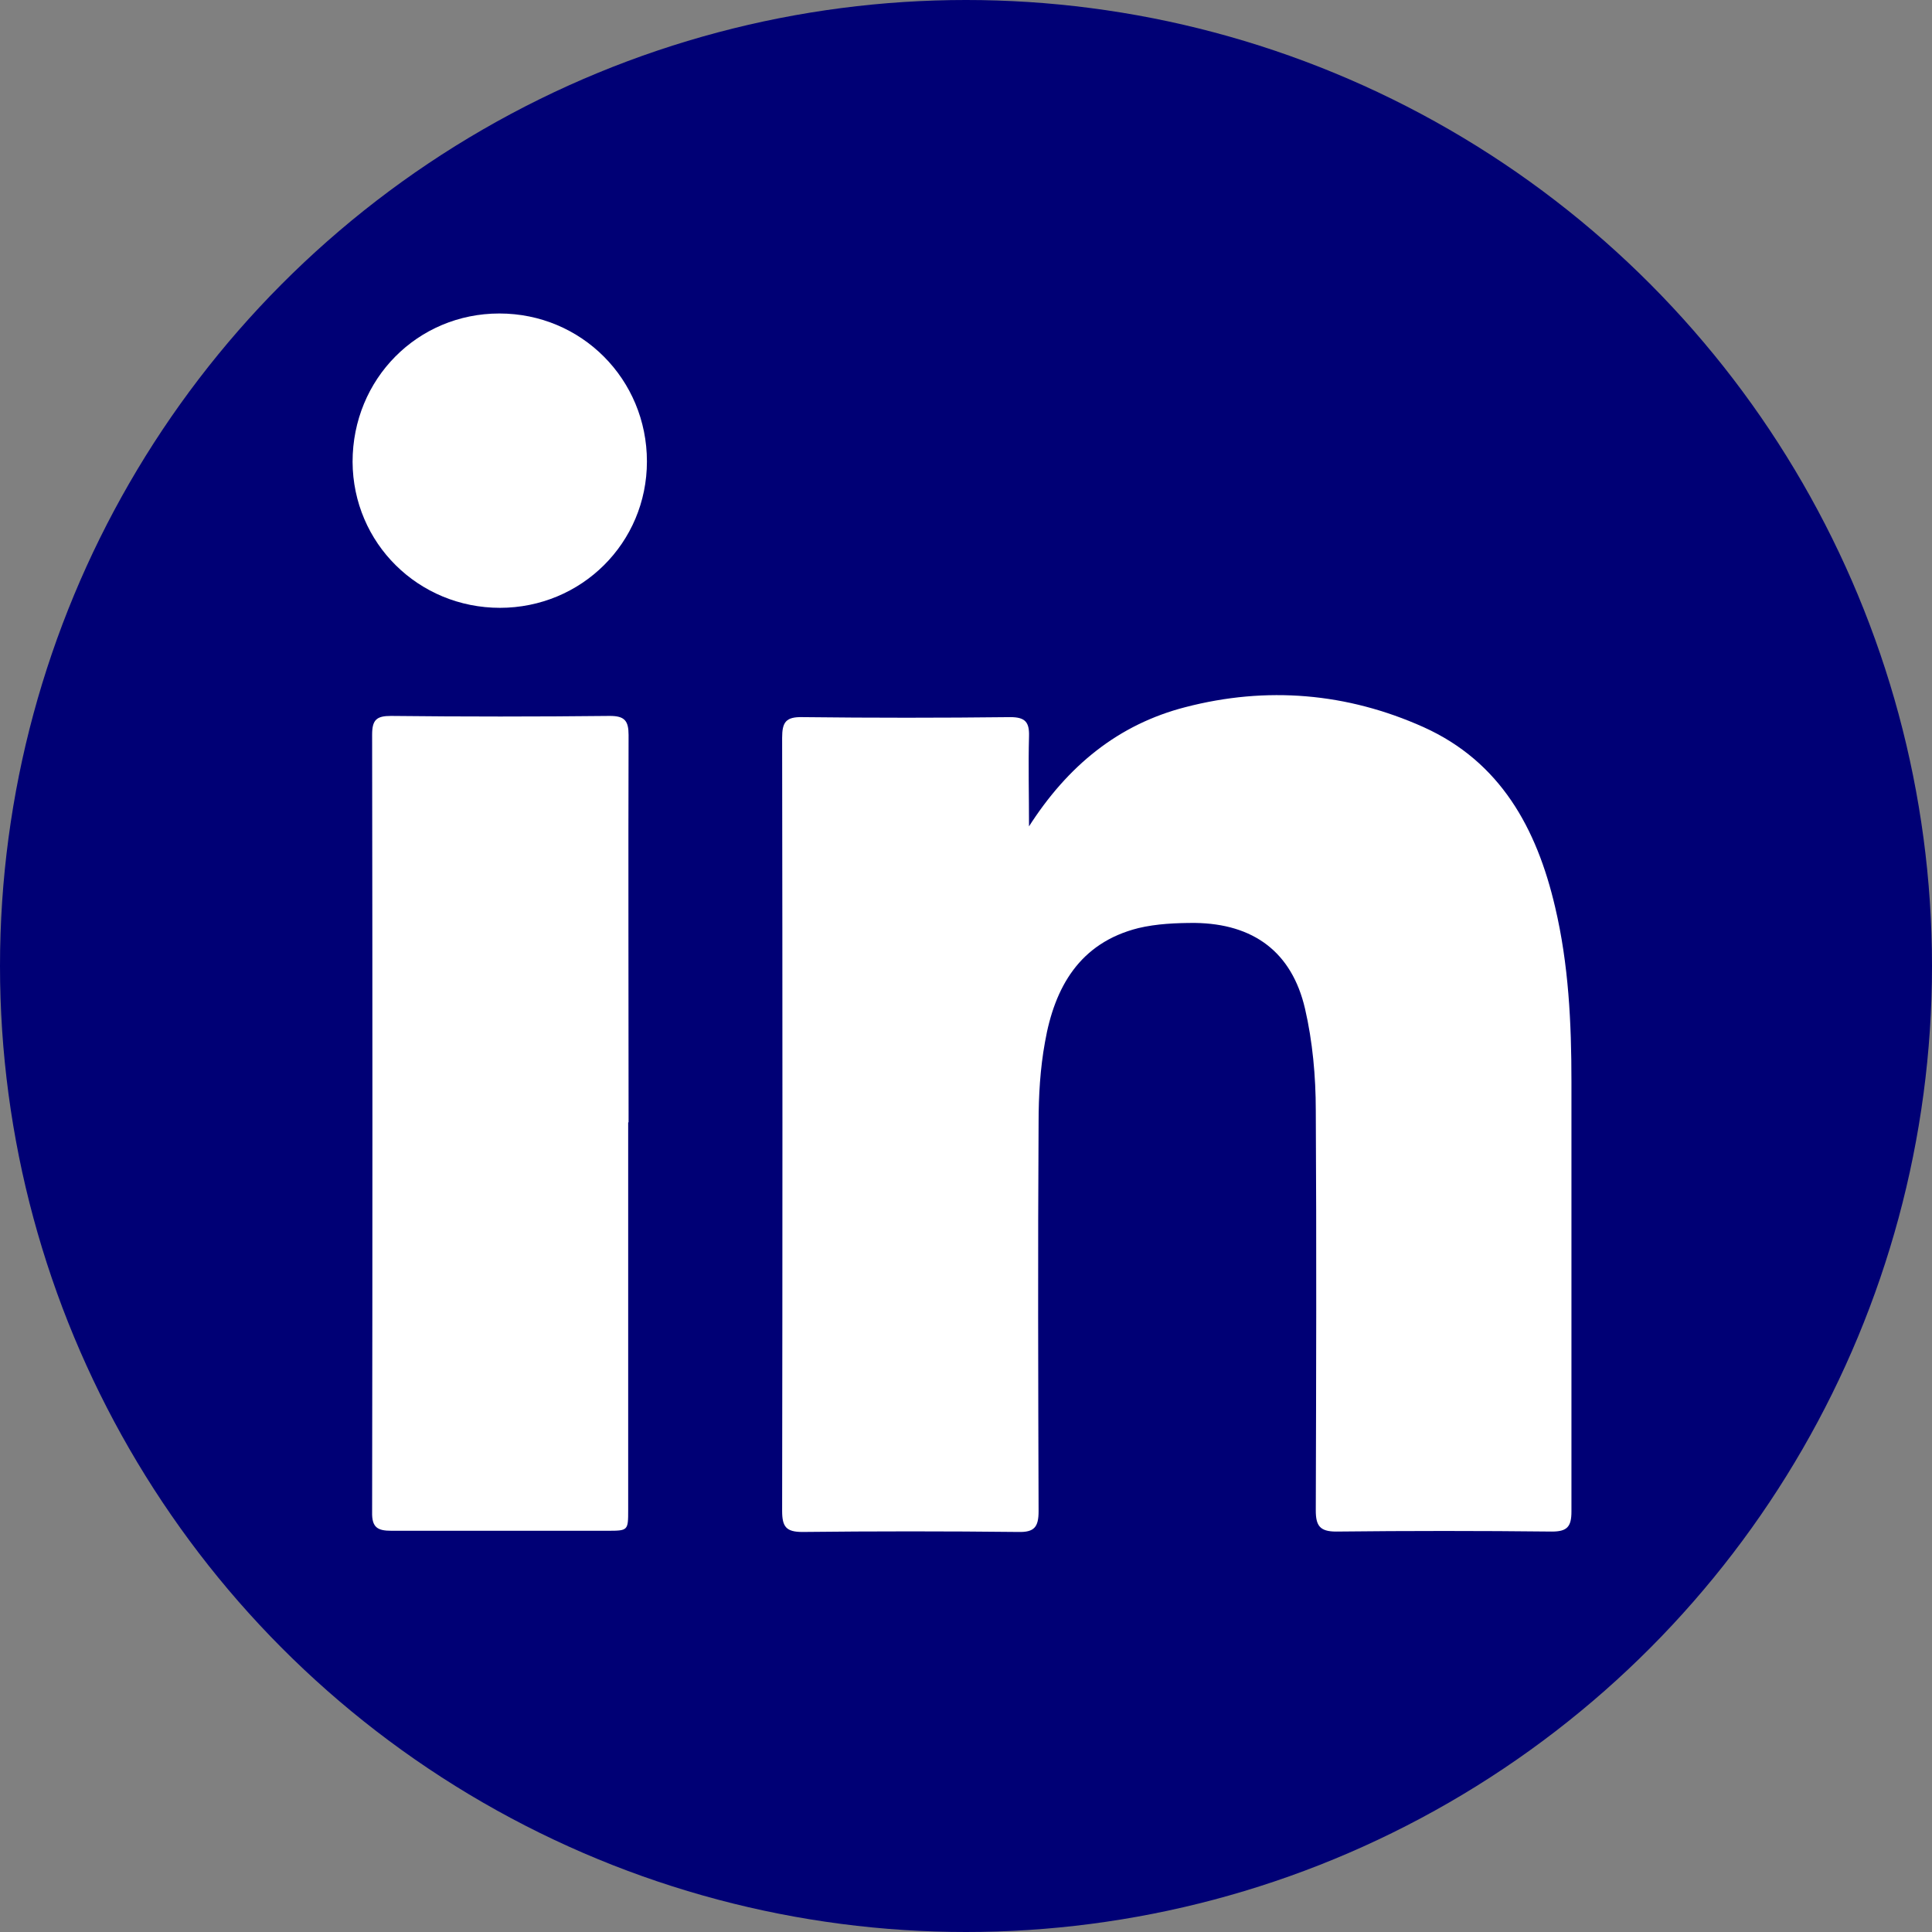 <?xml version="1.0" encoding="UTF-8"?> <svg xmlns="http://www.w3.org/2000/svg" id="_レイヤー_2" data-name="レイヤー_2" viewBox="0 0 48.44 48.44"><rect x="0" y="0" width="48.44" height="48.44" fill="#808080" stroke="none"/><defs><style> .cls-1 { fill: #fff; } .cls-2 { fill: #000075; } </style></defs><g id="_レイヤー_4" data-name="レイヤー_4"><g><circle class="cls-2" cx="24.22" cy="24.22" r="24.22"></circle><g><path class="cls-1" d="M25.78,20.75c.99-1.56,2.27-2.59,3.94-3.02,2.04-.53,4.05-.36,5.97.5,1.93.87,2.84,2.54,3.3,4.51.34,1.44.41,2.9.41,4.38,0,3.59,0,7.19,0,10.78,0,.38-.11.5-.49.5-1.8-.02-3.61-.02-5.41,0-.41,0-.51-.15-.51-.53.01-3.34.02-6.69,0-10.03,0-.85-.08-1.73-.27-2.55-.33-1.42-1.29-2.13-2.76-2.15-.47,0-.96.02-1.42.13-1.47.37-2.1,1.48-2.34,2.86-.12.66-.16,1.34-.16,2.01-.02,3.25-.01,6.5,0,9.75,0,.4-.11.53-.51.52-1.8-.02-3.61-.02-5.41,0-.41,0-.51-.13-.51-.53.01-6.46.01-12.92,0-19.38,0-.39.09-.53.51-.52,1.74.02,3.48.02,5.21,0,.38,0,.48.13.47.48-.02.73,0,1.46,0,2.3Z"></path><path class="cls-1" d="M15.75,28.14c0,3.24,0,6.47,0,9.71,0,.53,0,.53-.53.53-1.8,0-3.61,0-5.41,0-.34,0-.49-.08-.48-.47.01-6.5.01-13,0-19.49,0-.37.11-.47.47-.47,1.83.02,3.66.02,5.49,0,.37,0,.47.12.47.48-.01,3.24,0,6.47,0,9.71Z"></path><path class="cls-1" d="M12.54,15.24c-2.05,0-3.69-1.62-3.7-3.66,0-2.08,1.63-3.72,3.68-3.72,2.06,0,3.7,1.65,3.7,3.71,0,2.04-1.64,3.67-3.69,3.67Z"></path></g></g></g></svg> 